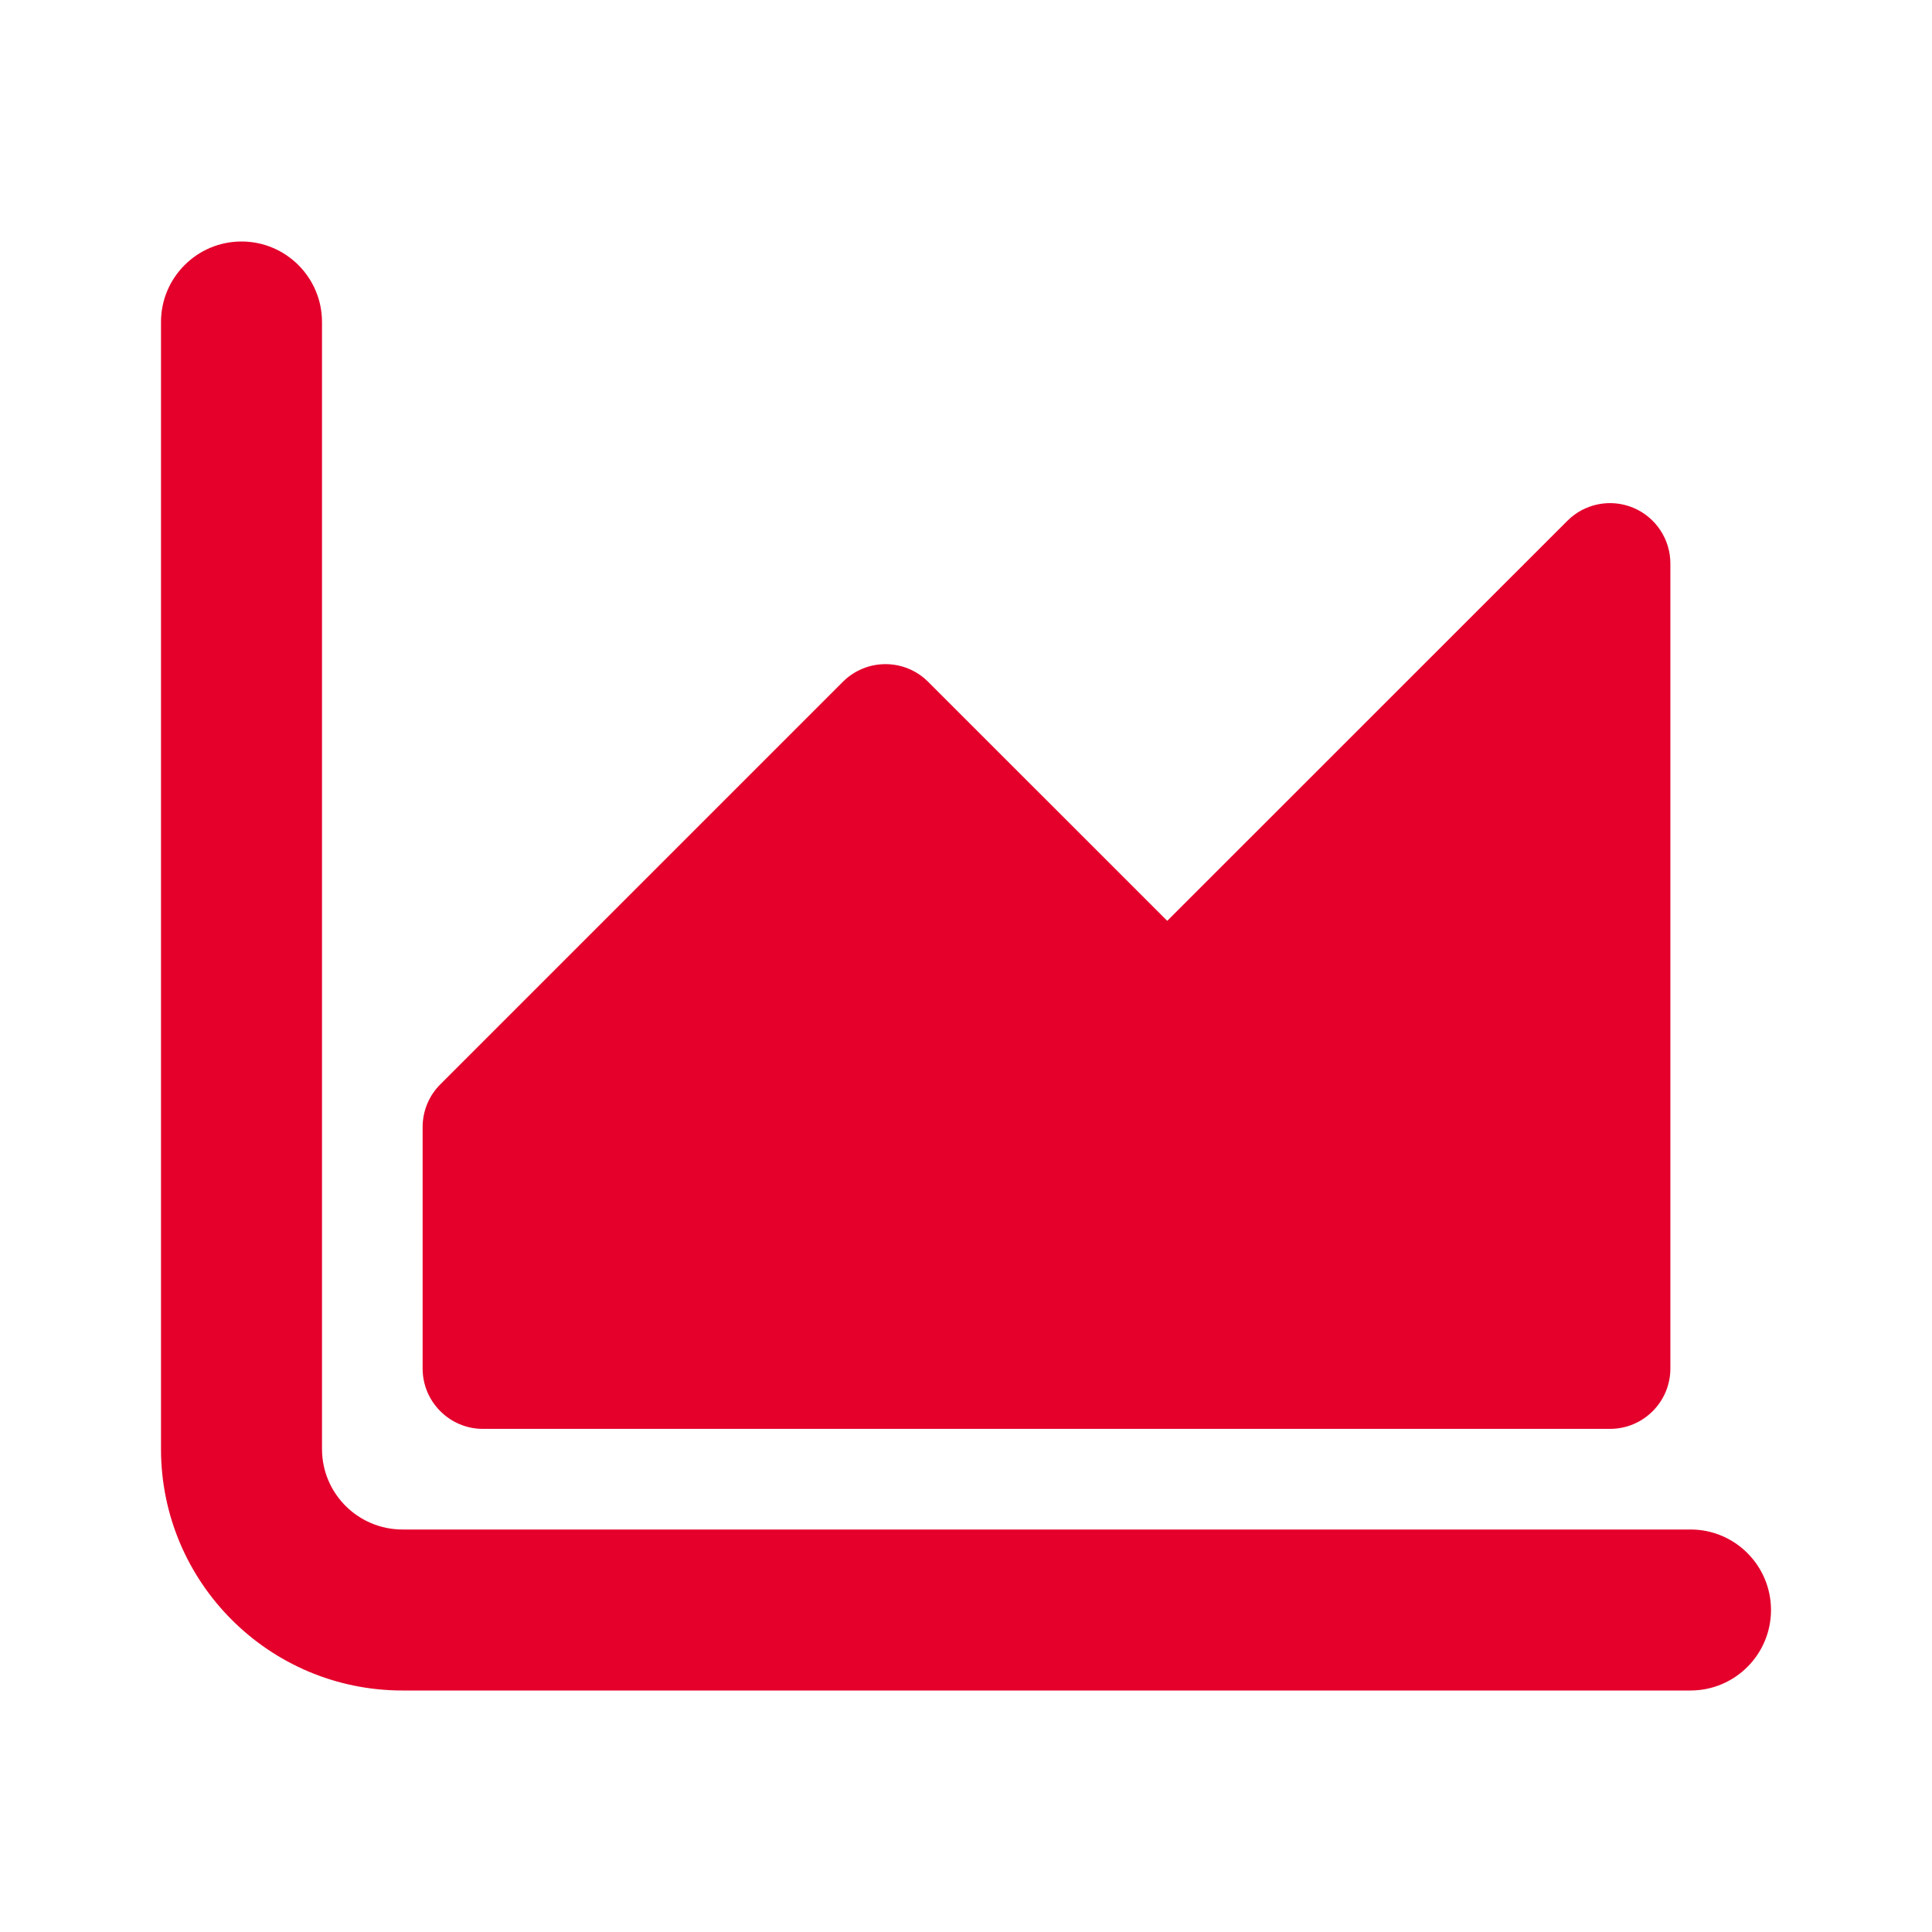 <svg width="24" height="24" viewBox="0 0 24 24" fill="none" xmlns="http://www.w3.org/2000/svg">
<path fill-rule="evenodd" clip-rule="evenodd" d="M3 3C3.552 3 4 3.448 4 4V18C4 18.552 4.448 19 5 19H21C21.552 19 22 19.448 22 20C22 20.552 21.552 21 21 21H5C3.343 21 2 19.657 2 18V4C2 3.448 2.448 3 3 3Z" fill="#E4002B"/>
<path d="M20.287 6.307C20.567 6.423 20.75 6.697 20.75 7V17C20.75 17.414 20.414 17.75 20 17.75H6C5.586 17.75 5.25 17.414 5.25 17V14C5.25 13.801 5.329 13.61 5.47 13.47L10.47 8.47C10.763 8.177 11.237 8.177 11.53 8.47L14.5 11.439L19.47 6.47C19.684 6.255 20.007 6.191 20.287 6.307Z" fill="#E4002B"/>
</svg>
